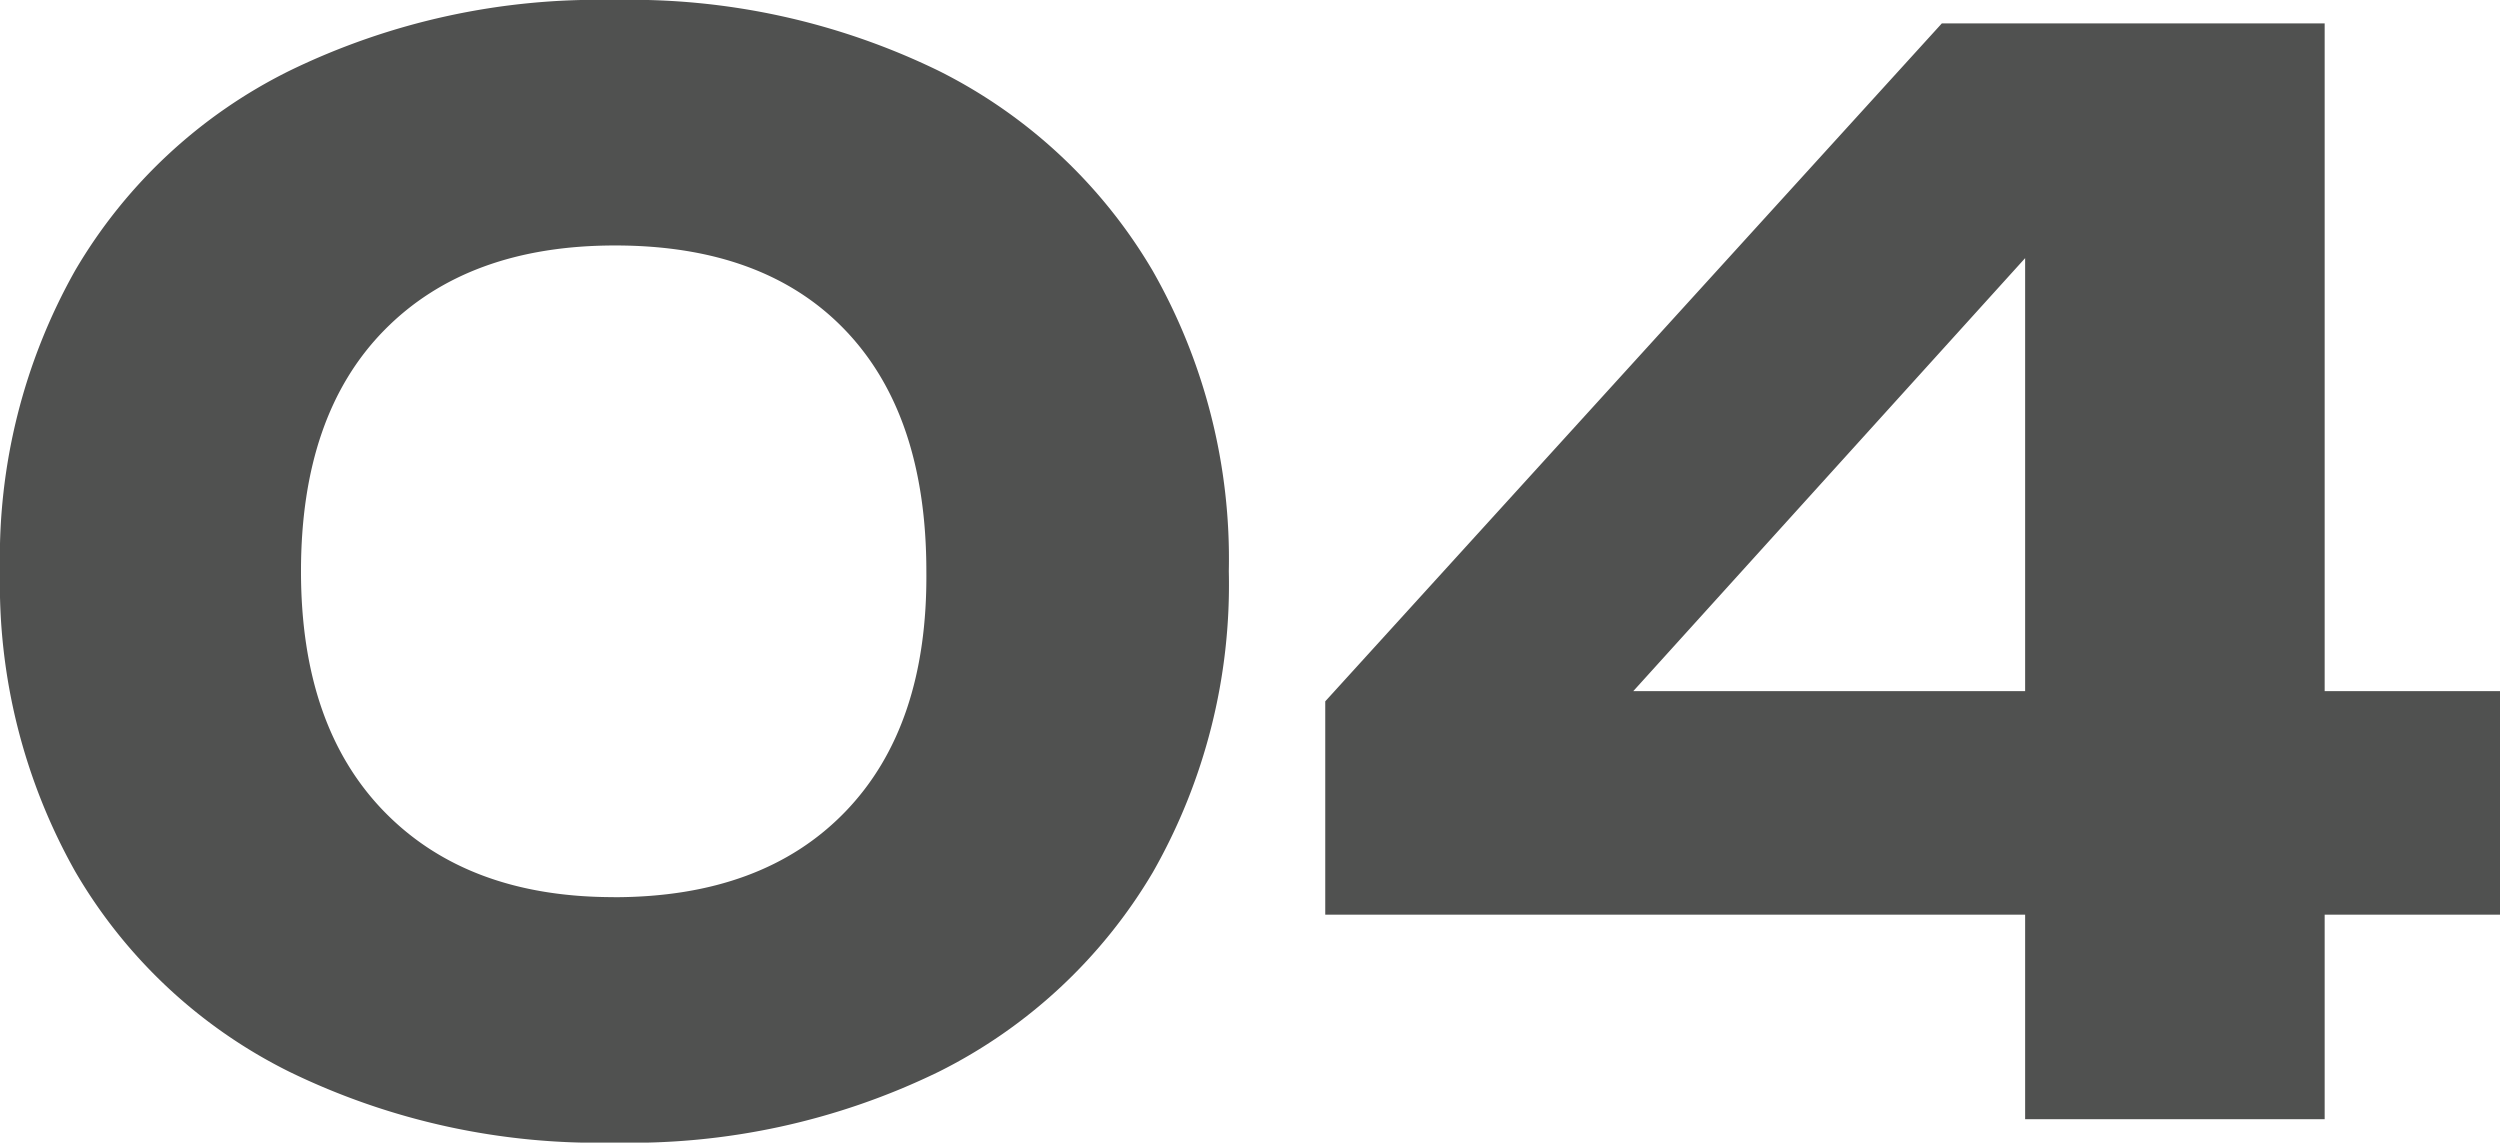 <svg xmlns="http://www.w3.org/2000/svg" width="133.458" height="60.996" viewBox="0 0 133.458 60.996"><path id="Path_1661" data-name="Path 1661" d="M36.036,1.248A37.6,37.6,0,0,1,18.72-2.535,27.2,27.2,0,0,1,7.293-13.221,31.289,31.289,0,0,1,3.276-29.25,31.234,31.234,0,0,1,7.293-45.318,27.272,27.272,0,0,1,18.72-55.965a37.6,37.6,0,0,1,17.316-3.783,37.539,37.539,0,0,1,17.355,3.783A27.5,27.5,0,0,1,64.818-45.279,31.053,31.053,0,0,1,68.874-29.25a31,31,0,0,1-4.056,16.068A27.581,27.581,0,0,1,53.391-2.535,37.539,37.539,0,0,1,36.036,1.248Zm0-13.1q7.956,0,12.363-4.563T52.728-29.25q0-8.346-4.329-12.87T36.114-46.644q-7.878,0-12.324,4.524T19.344-29.25q0,8.268,4.446,12.831T36.036-11.856ZM127.374-58.5V0h-15.99V-51.4H116.3L85.878-17.784l-.078-5.07h50.934V-10.92H74.022V-22.308L106.938-58.5Z" transform="translate(-3.276 59.748)" fill="#505150"></path></svg>